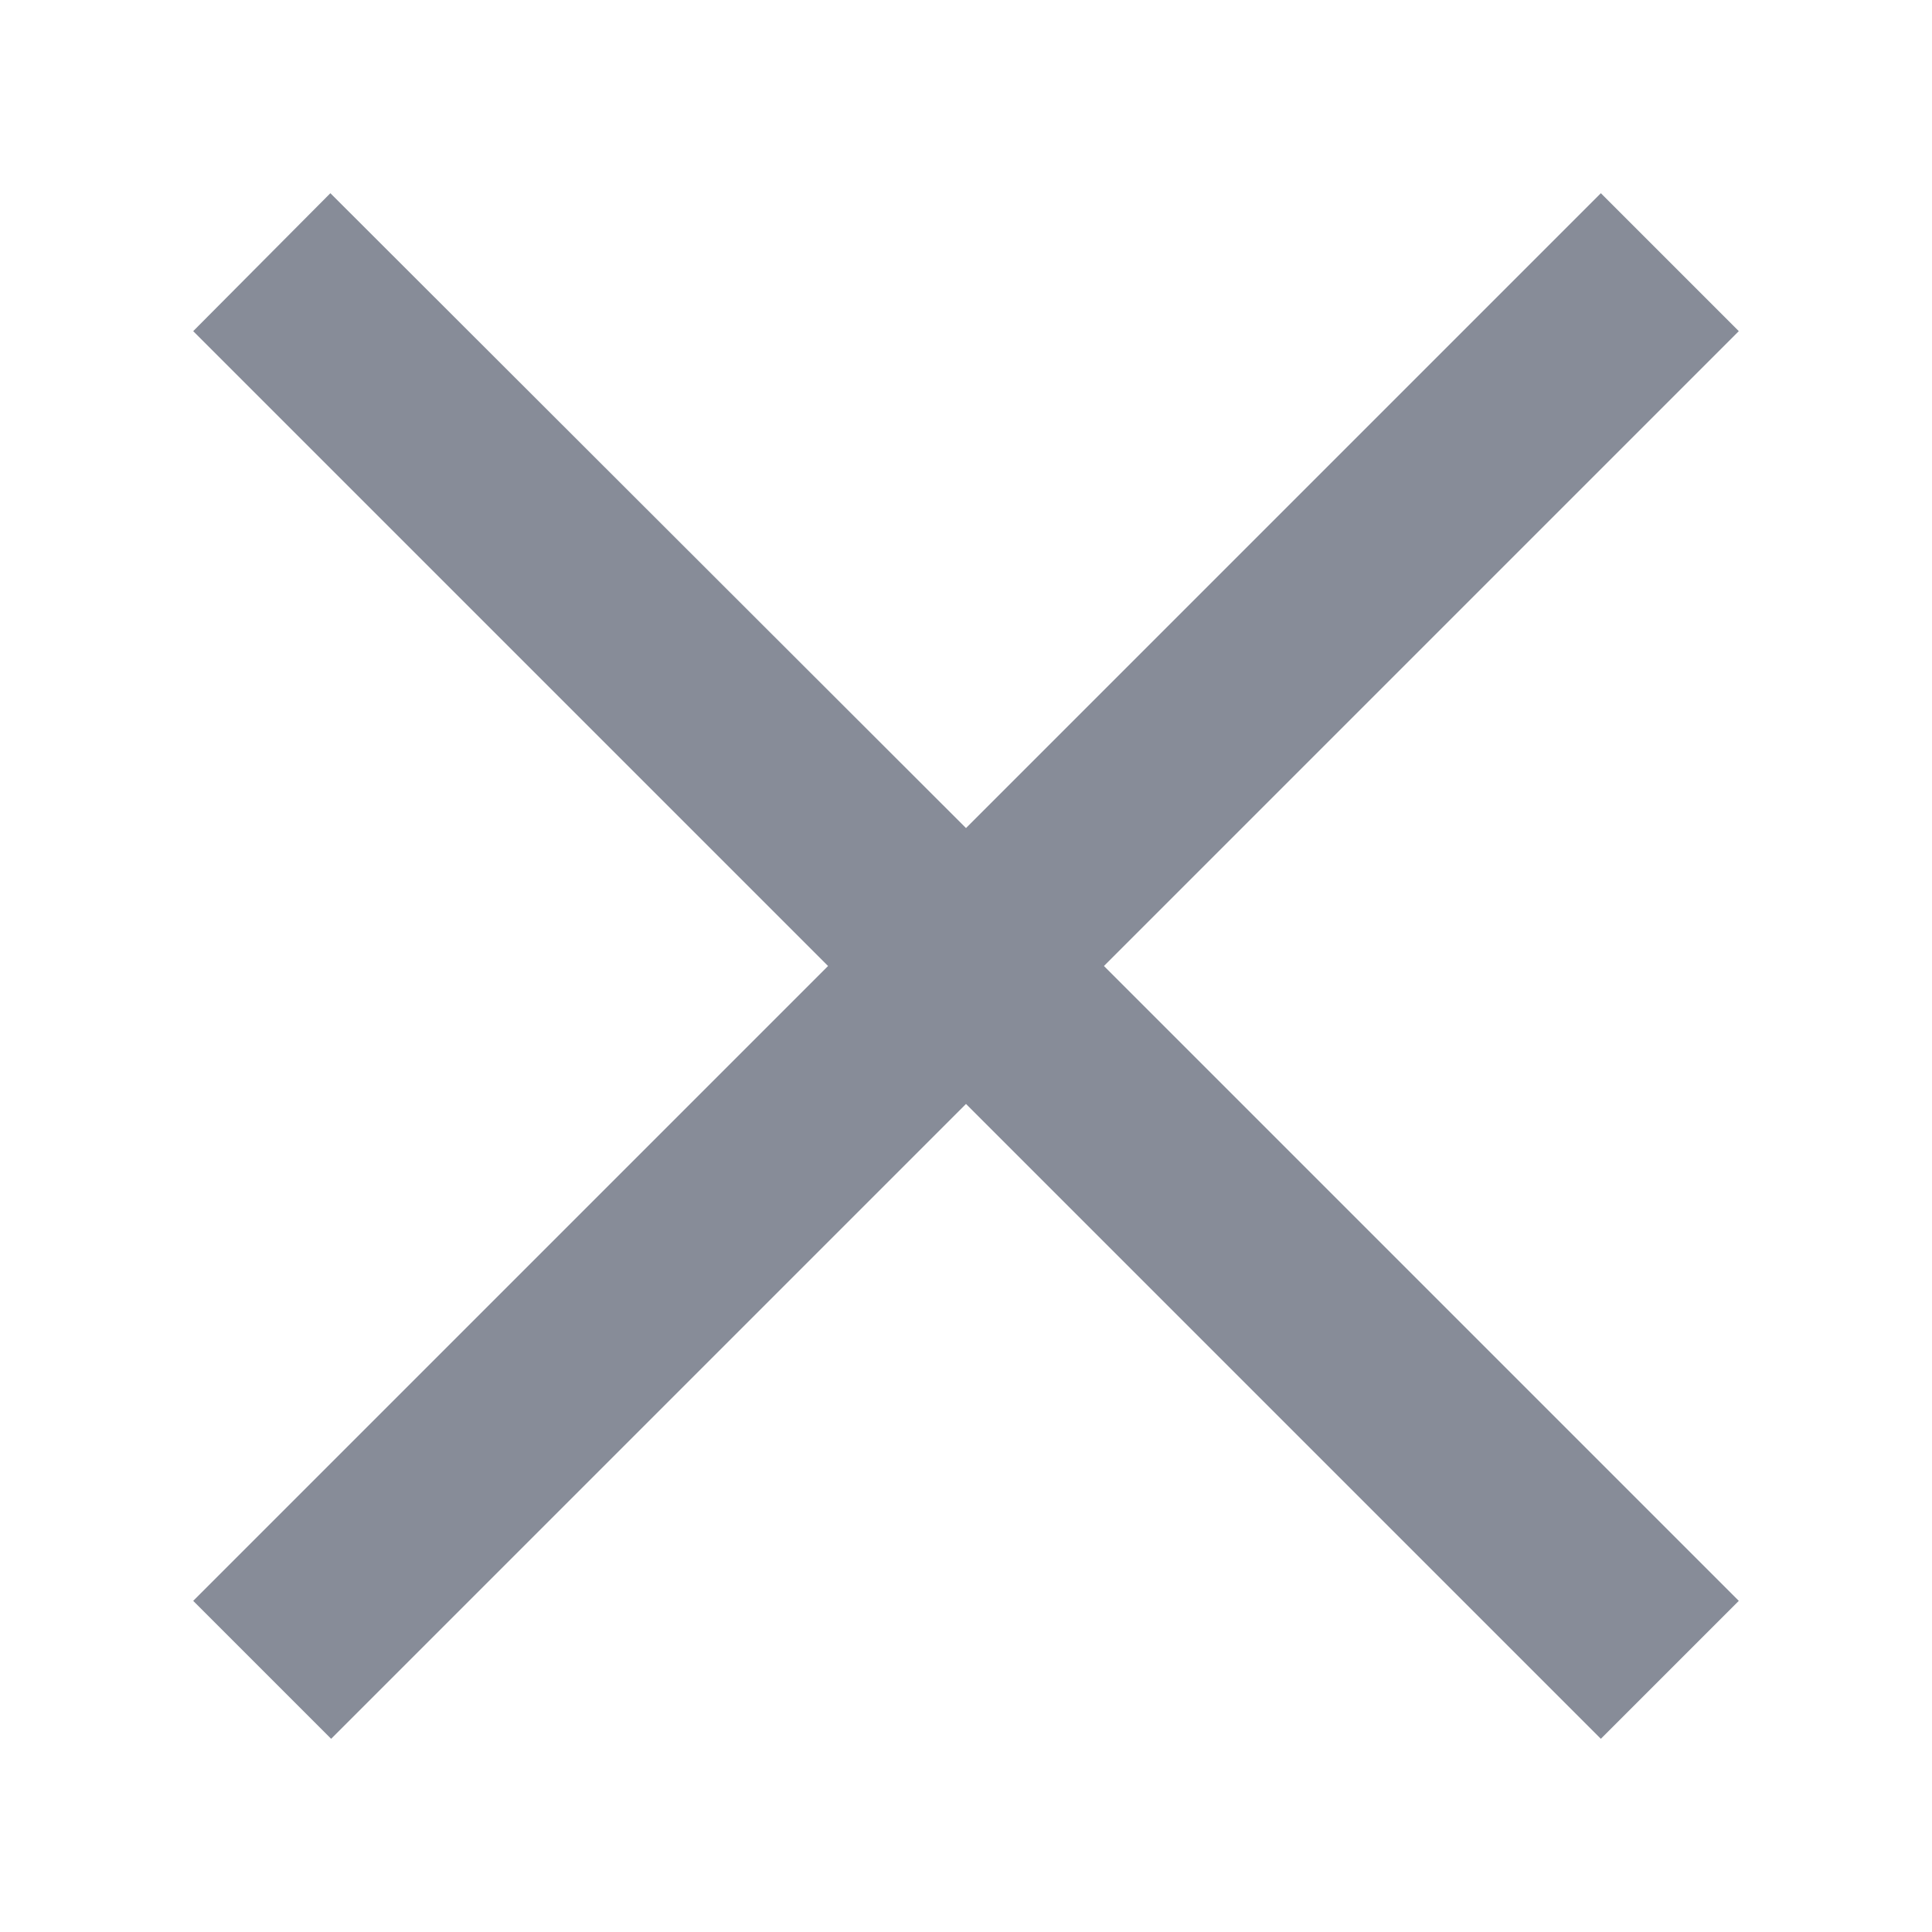 <svg xmlns="http://www.w3.org/2000/svg" width="10" height="10" viewBox="0 0 10 10">
  <title>
    SearchBoxClearButton
  </title>
  <polygon fill="#878C98" fill-rule="evenodd" points="1.71 1 1 1.714 4.286 5 1 8.286 1.714 9 5 5.714 8.286 9 9 8.286 5.714 5 9 1.714 8.286 1 5 4.286"/>
</svg>
